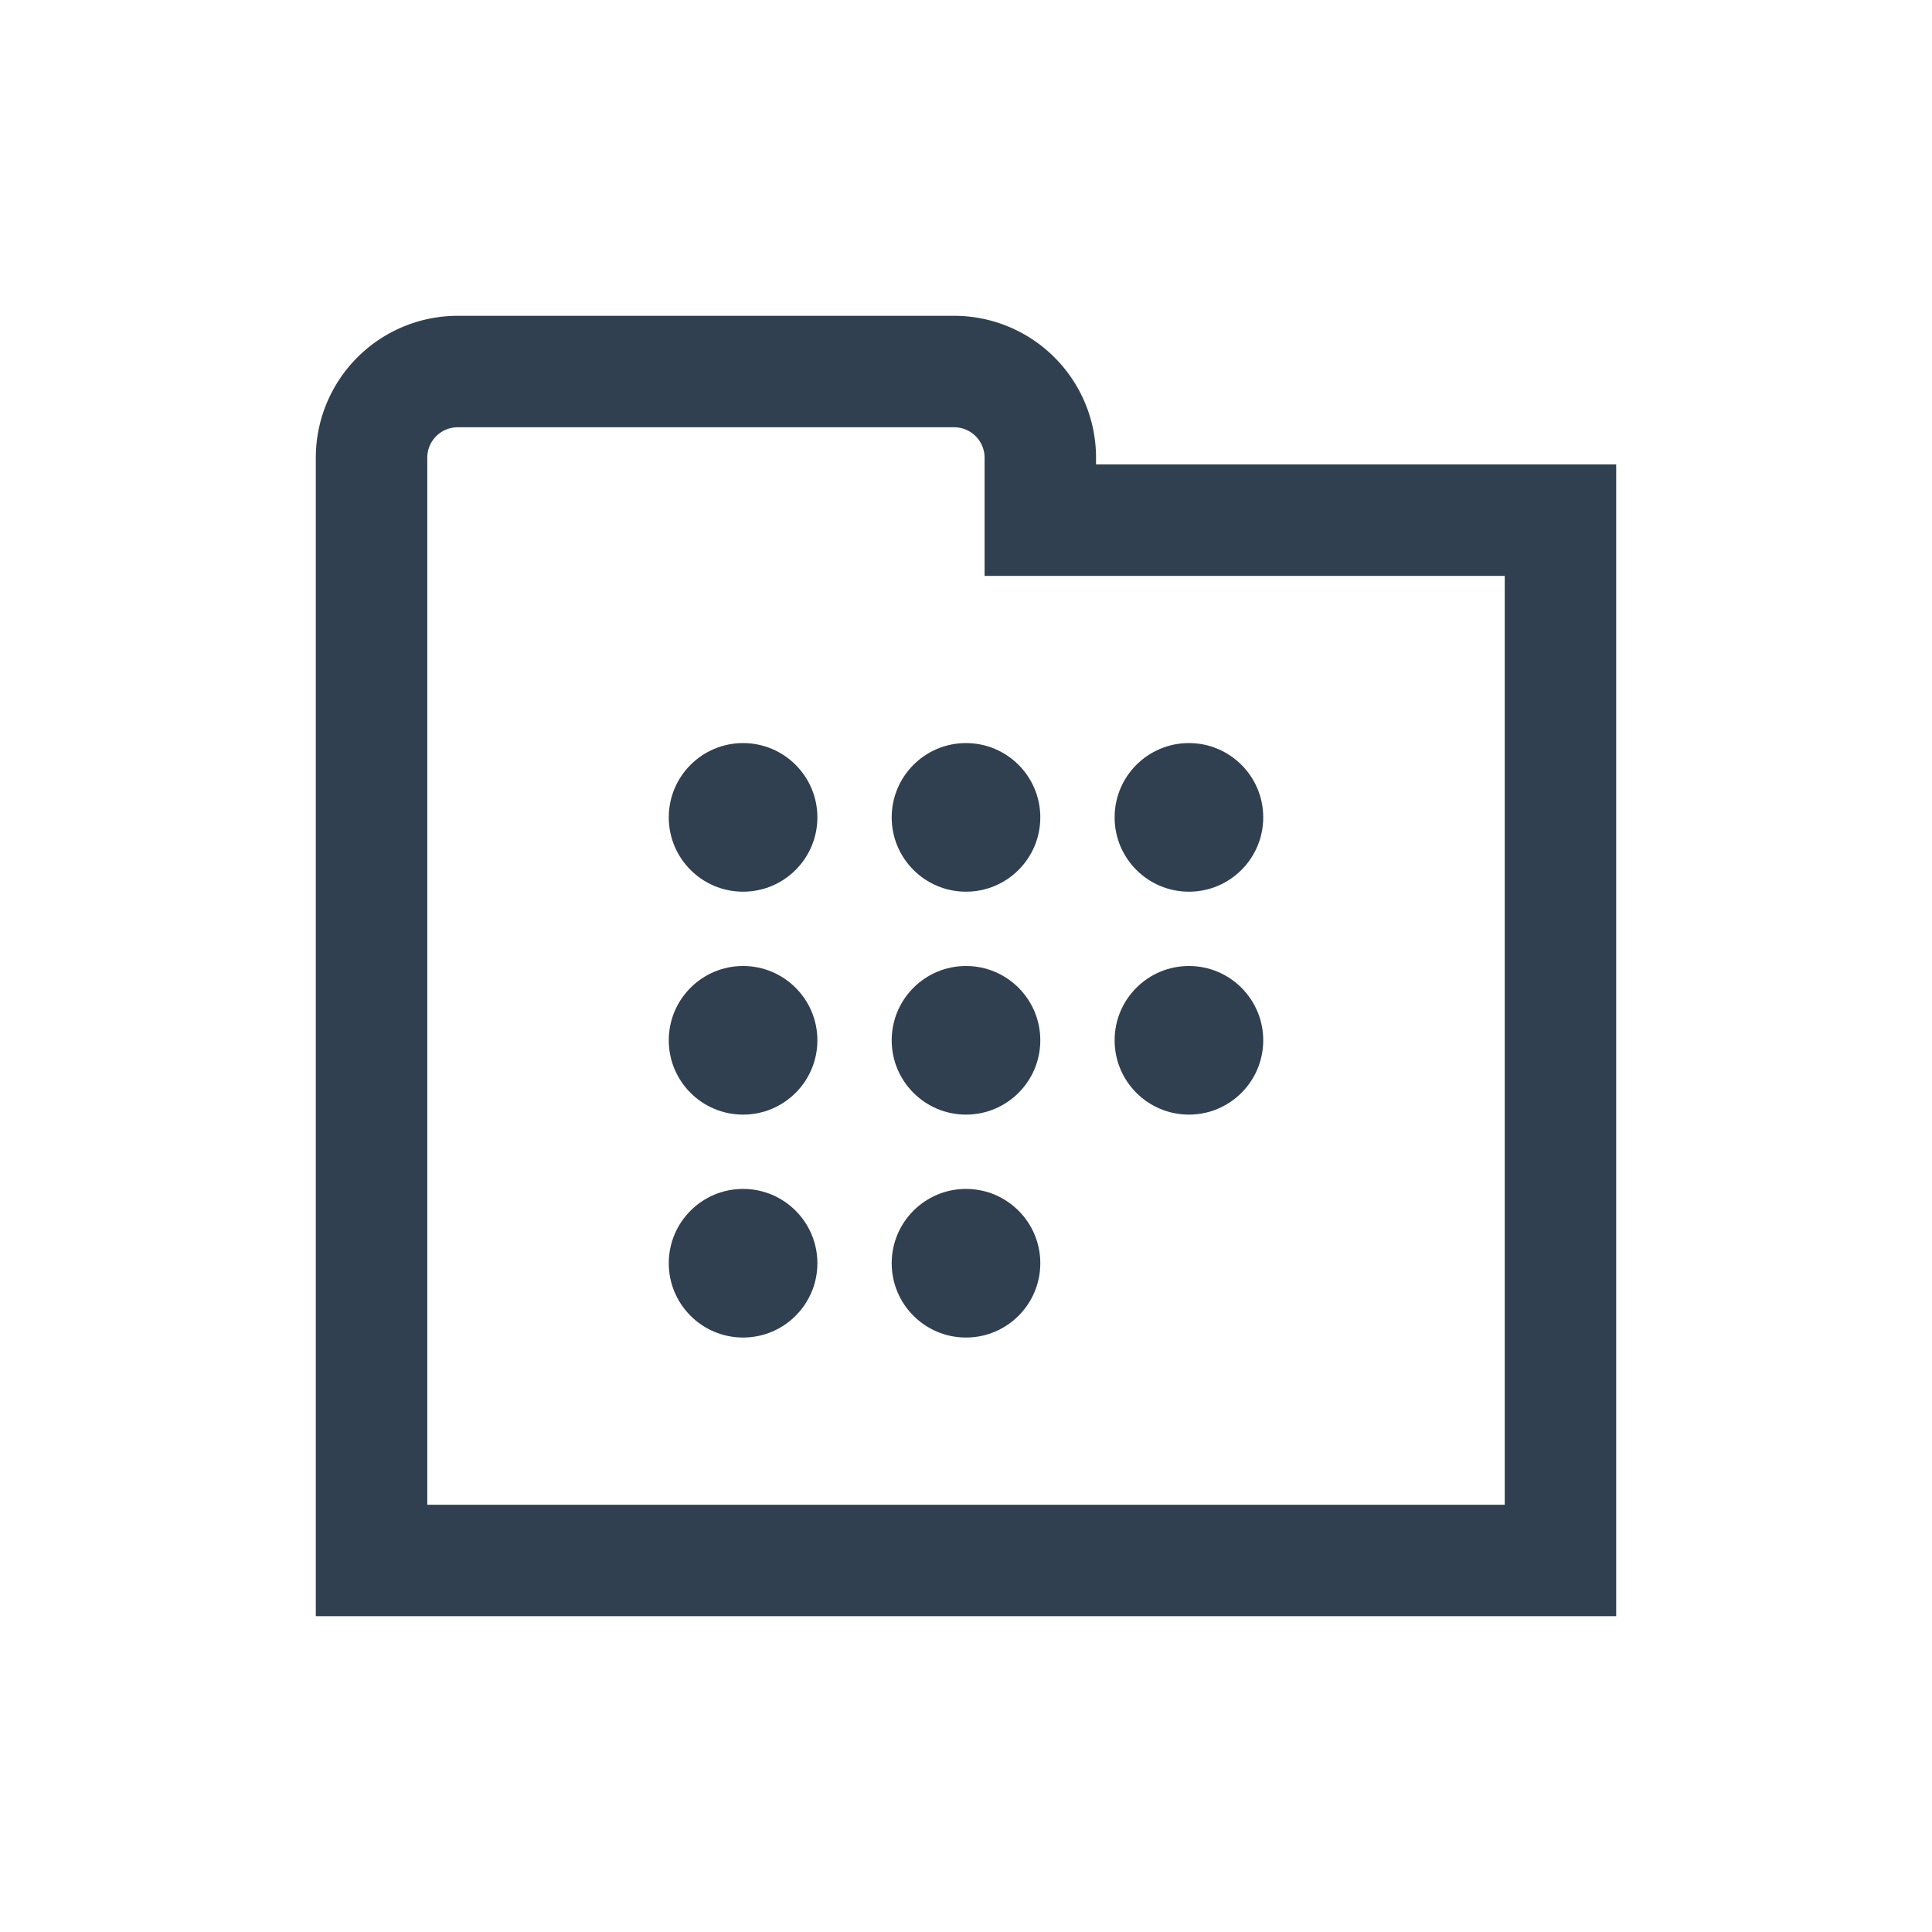 <svg id="th_color" xmlns="http://www.w3.org/2000/svg" viewBox="0 0 26 26"><defs><style>.cls-1{fill:none;stroke:#304050;stroke-miterlimit:10;stroke-width:1.5px;}.cls-2{fill:#304050;}</style></defs><path class="cls-1" d="M21,7V21H5V6.16A1.16,1.16,0,0,1,6.16,5h6.68A1.16,1.16,0,0,1,14,6.16V7Z"/><circle class="cls-2" cx="13" cy="14" r="1"/><circle class="cls-2" cx="16" cy="14" r="1"/><circle class="cls-2" cx="10" cy="14" r="1"/><circle class="cls-2" cx="10" cy="11" r="1"/><circle class="cls-2" cx="13" cy="11" r="1"/><circle class="cls-2" cx="16" cy="11" r="1"/><circle class="cls-2" cx="13" cy="17" r="1"/><circle class="cls-2" cx="10" cy="17" r="1"/></svg>